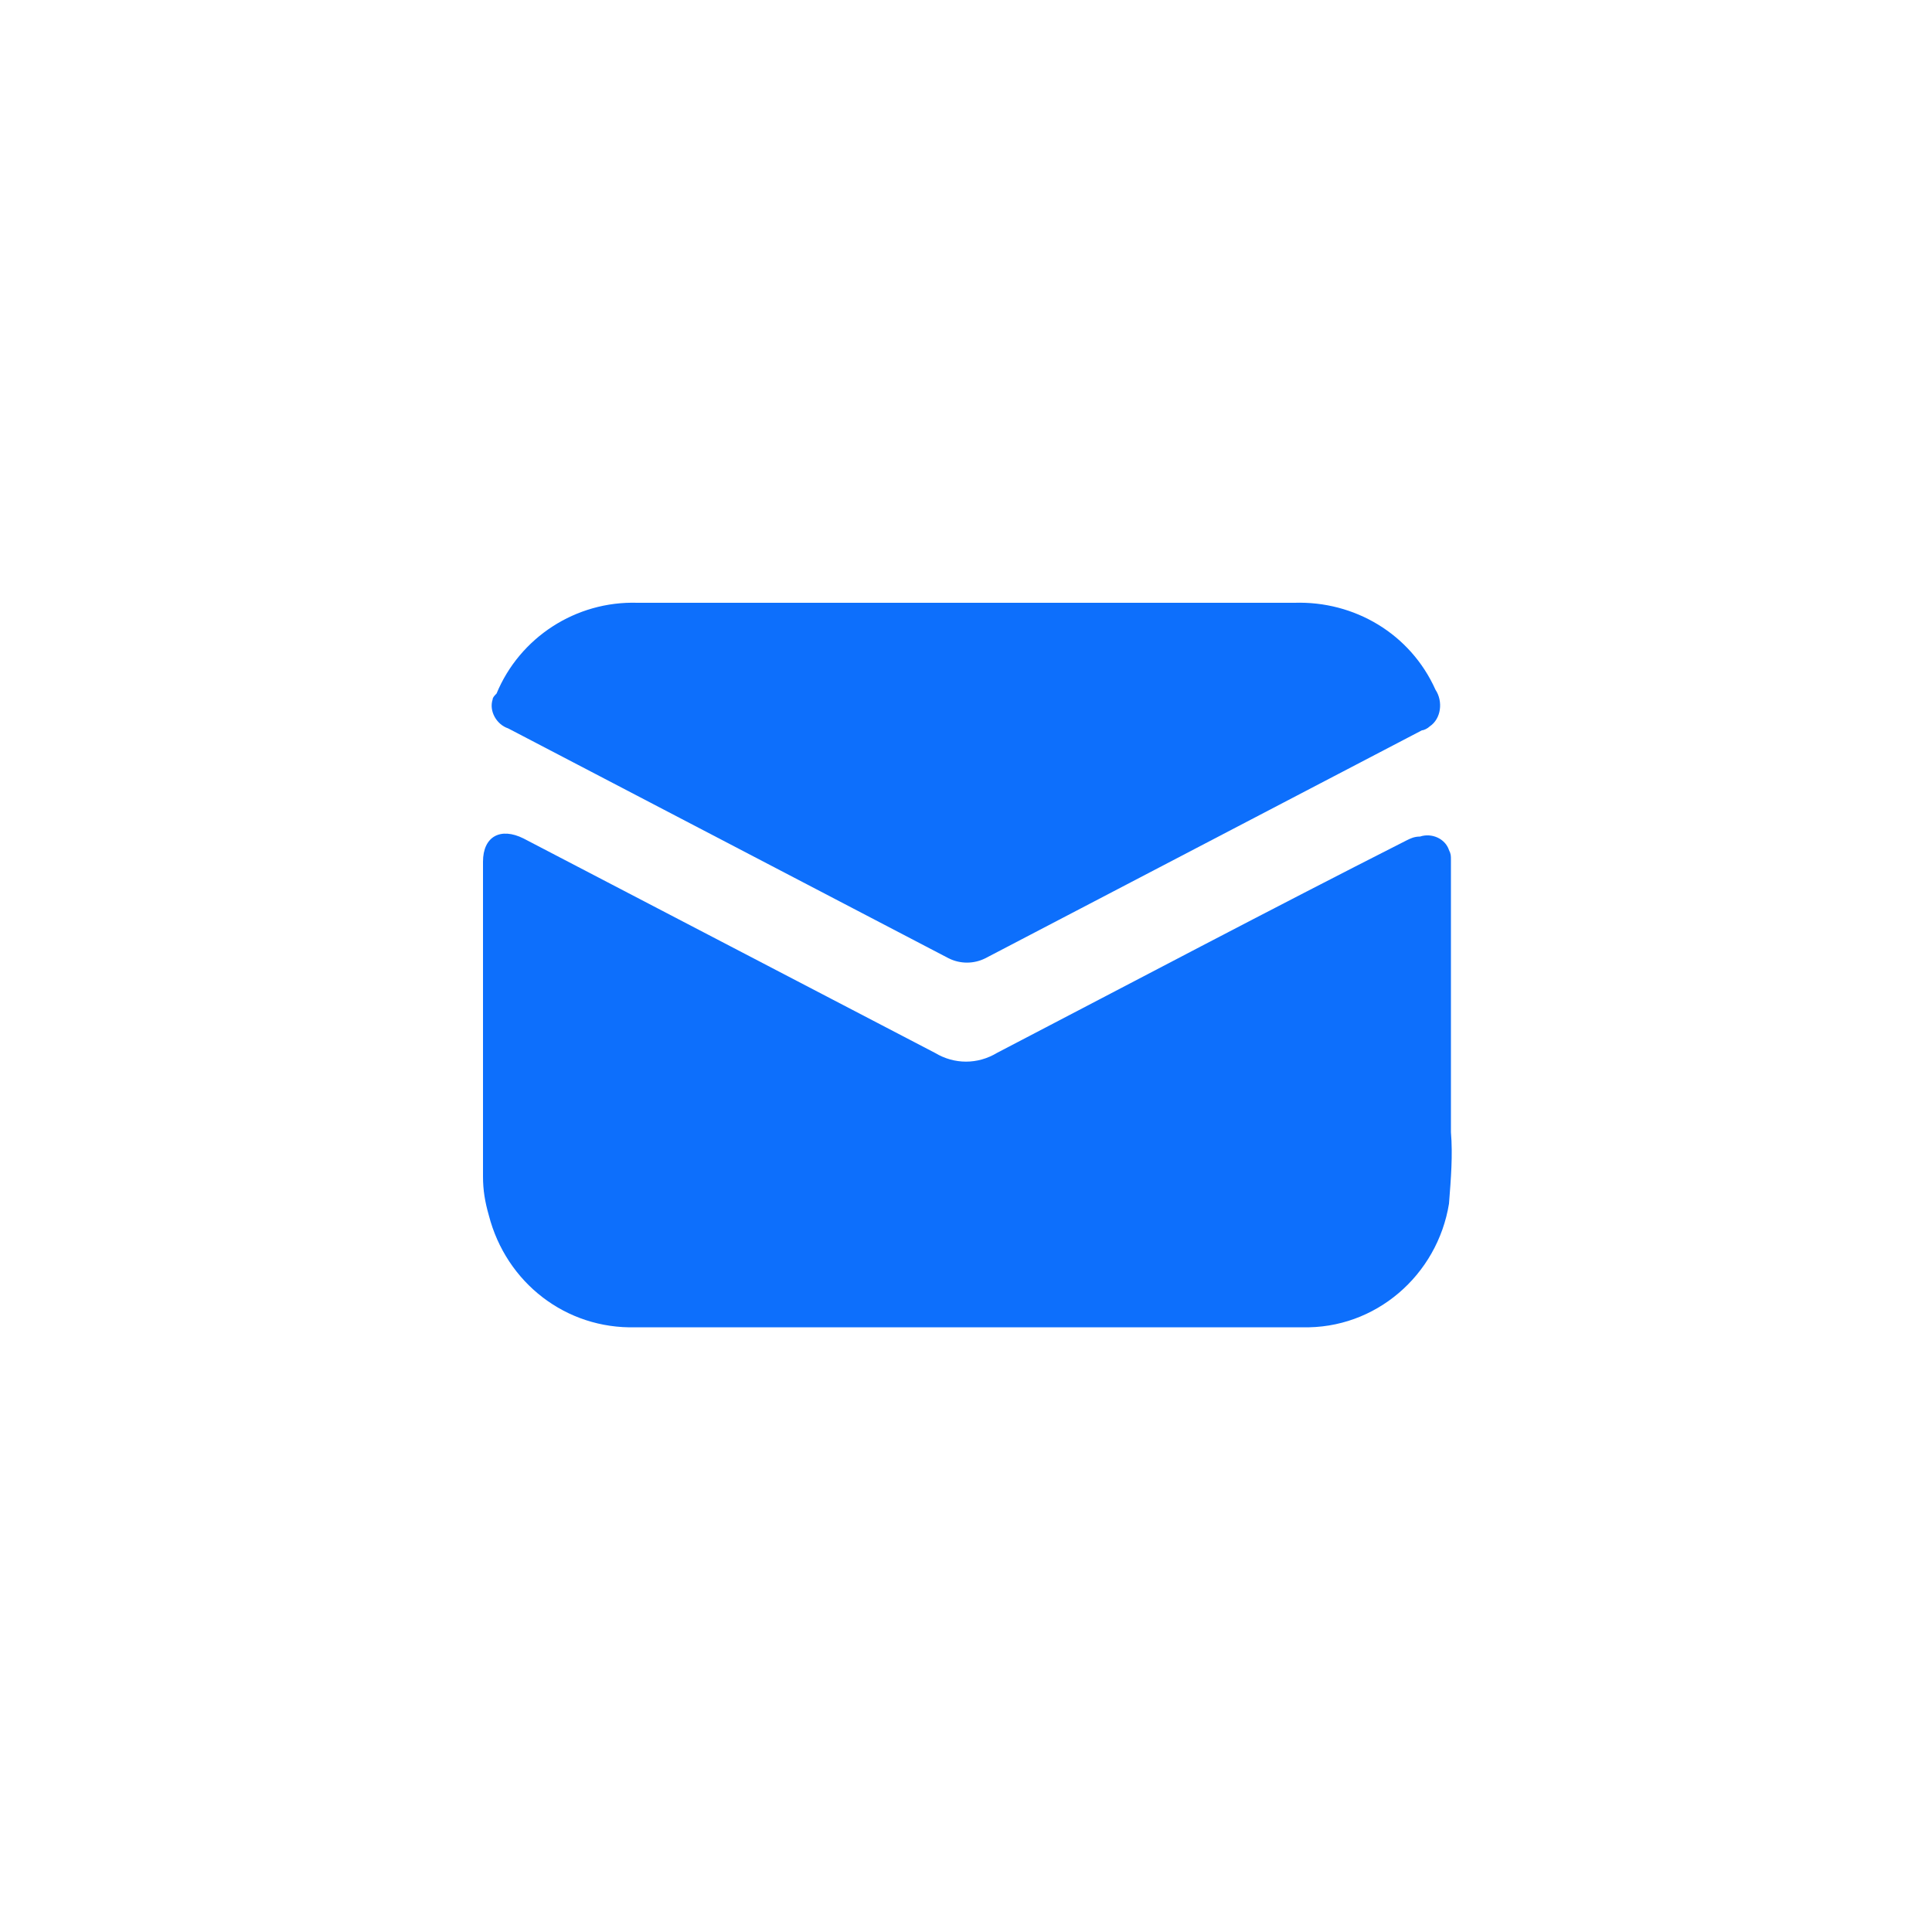 <?xml version="1.0" encoding="utf-8"?>
<!-- Generator: Adobe Illustrator 24.3.0, SVG Export Plug-In . SVG Version: 6.00 Build 0)  -->
<svg version="1.1" id="Layer_1" xmlns="http://www.w3.org/2000/svg" xmlns:xlink="http://www.w3.org/1999/xlink" x="0px" y="0px"
	 viewBox="0 0 100 100" style="enable-background:new 0 0 100 100;" xml:space="preserve">
<style type="text/css">
	.st0{fill:#0D6FFC;}
</style>
<path class="st0" d="M25.7,35.9c1.2-2.9,4.1-4.8,7.3-4.7c5.7,0,11.3,0,17,0l0,0c5.7,0,11.4,0,17,0c3.1-0.1,6,1.6,7.3,4.5
	c0.4,0.6,0.3,1.5-0.3,1.9c-0.1,0.1-0.3,0.2-0.4,0.2L51,49.6c-0.6,0.3-1.3,0.3-1.9,0L26.3,37.7c-0.6-0.2-1-0.9-0.8-1.5
	C25.5,36.1,25.6,36,25.7,35.9z"/>
<path class="st0" d="M27.1,43.4c7.1,3.7,14.2,7.4,21.3,11.1c1,0.6,2.2,0.6,3.2,0c7.1-3.7,14.1-7.4,21.2-11c0.2-0.1,0.4-0.2,0.7-0.2
	c0.6-0.2,1.3,0.1,1.5,0.7c0.1,0.2,0.1,0.3,0.1,0.5c0,4.7,0,9.4,0,14.1c0.1,1.2,0,2.4-0.1,3.7c-0.6,3.7-3.8,6.5-7.6,6.4
	c-4.6,0-9.3,0-13.9,0H32.9c-3.6,0.1-6.7-2.3-7.6-5.8c-0.2-0.7-0.3-1.3-0.3-2c0-5.4,0-10.9,0-16.3C25,43.3,25.9,42.8,27.1,43.4z"/>
</svg>
